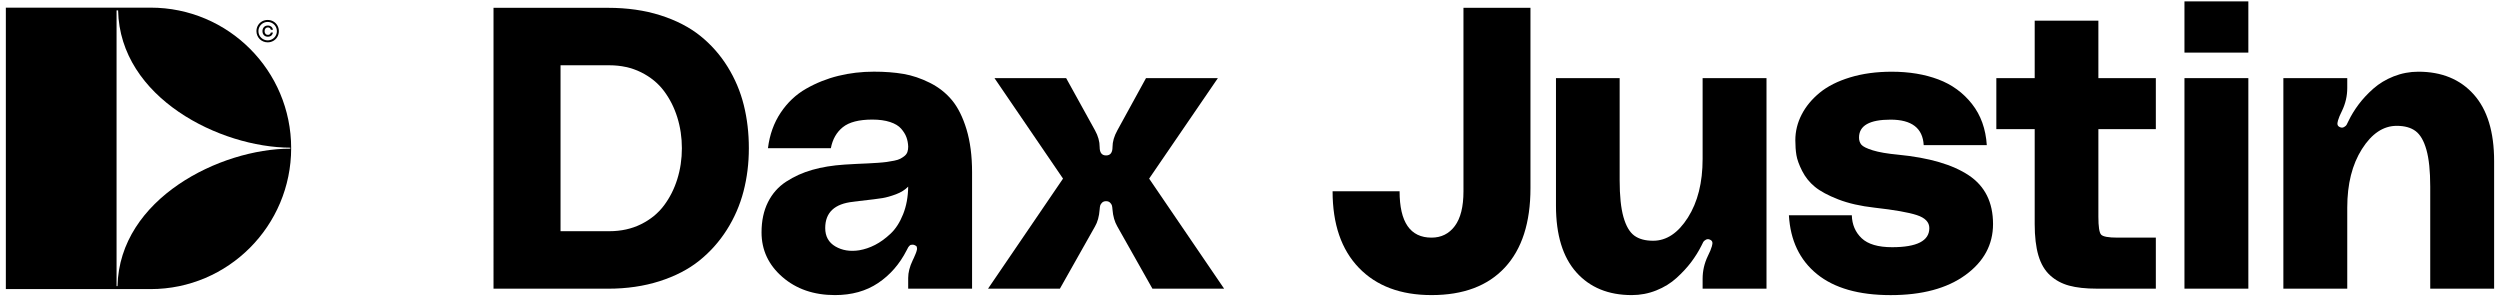 <?xml version="1.0" encoding="iso-8859-1"?>
<!-- Generator: Adobe Illustrator 29.4.0, SVG Export Plug-In . SVG Version: 9.03 Build 0)  -->
<svg version="1.1" id="Layer_1" xmlns="http://www.w3.org/2000/svg" xmlns:xlink="http://www.w3.org/1999/xlink" x="0px" y="0px"
	 width="145.846px" height="17.516px" viewBox="0 0 145.846 17.516" enable-background="new 0 0 145.846 17.516"
	 xml:space="preserve">
<g>
	<g>
		<path d="M35.473,0.456c1.121,0,2.14,0.146,3.056,0.437c0.916,0.292,1.691,0.692,2.324,1.199c0.632,0.507,1.164,1.11,1.596,1.807
			s0.746,1.441,0.943,2.233c0.197,0.791,0.295,1.63,0.295,2.517c0,0.879-0.104,1.718-0.312,2.517s-0.532,1.545-0.972,2.239
			c-0.439,0.693-0.975,1.293-1.608,1.801c-0.632,0.507-1.405,0.907-2.318,1.199c-0.912,0.291-1.914,0.437-3.005,0.437h-6.681V0.456
			H35.473z M35.542,13.488c0.689,0,1.309-0.136,1.858-0.409c0.549-0.273,0.994-0.636,1.335-1.091c0.341-0.454,0.6-0.968,0.778-1.539
			c0.178-0.572,0.267-1.172,0.267-1.801s-0.089-1.229-0.267-1.801c-0.178-0.572-0.438-1.085-0.778-1.539
			C38.394,4.854,37.949,4.49,37.4,4.217s-1.169-0.409-1.858-0.409h-2.841v9.681L35.542,13.488L35.542,13.488z"/>
		<path d="M44.427,13.556c0-0.674,0.125-1.261,0.375-1.761s0.604-0.9,1.063-1.199c0.458-0.299,0.965-0.528,1.523-0.687
			c0.556-0.159,1.183-0.261,1.88-0.307c0.205-0.015,0.439-0.029,0.704-0.04c0.265-0.012,0.483-0.021,0.653-0.029
			c0.171-0.007,0.364-0.019,0.58-0.034c0.215-0.015,0.392-0.032,0.528-0.051s0.28-0.044,0.432-0.074
			c0.152-0.03,0.271-0.068,0.358-0.114c0.087-0.045,0.17-0.1,0.25-0.165c0.079-0.064,0.134-0.142,0.165-0.233
			c0.03-0.091,0.045-0.193,0.045-0.307c-0.007-0.197-0.042-0.379-0.102-0.545c-0.061-0.167-0.163-0.333-0.307-0.5
			s-0.36-0.297-0.648-0.392c-0.288-0.094-0.632-0.142-1.034-0.142c-0.78,0-1.354,0.148-1.722,0.443
			c-0.367,0.295-0.6,0.704-0.699,1.227h-3.67c0.098-0.788,0.346-1.479,0.744-2.074c0.397-0.594,0.892-1.06,1.483-1.397
			c0.591-0.337,1.218-0.587,1.881-0.75c0.663-0.163,1.354-0.244,2.073-0.244c0.636,0,1.21,0.043,1.722,0.131
			c0.511,0.087,1.024,0.259,1.539,0.517c0.515,0.257,0.947,0.597,1.295,1.017c0.348,0.421,0.63,0.987,0.847,1.699
			c0.215,0.712,0.324,1.545,0.324,2.5v6.795h-3.727v-0.625c0-0.318,0.087-0.659,0.261-1.023c0.015-0.03,0.036-0.074,0.062-0.13
			c0.027-0.057,0.045-0.101,0.057-0.131c0.011-0.03,0.028-0.07,0.051-0.119c0.023-0.049,0.038-0.089,0.045-0.119
			c0.007-0.03,0.017-0.064,0.028-0.102c0.012-0.038,0.015-0.07,0.012-0.096c-0.004-0.027-0.008-0.053-0.012-0.08
			c-0.004-0.026-0.015-0.047-0.034-0.062s-0.044-0.03-0.074-0.045c-0.045-0.023-0.091-0.034-0.136-0.034
			c-0.045,0-0.081,0.004-0.108,0.011s-0.055,0.029-0.085,0.062C53.02,14.38,53,14.405,52.988,14.42
			c-0.011,0.015-0.028,0.047-0.051,0.097c-0.023,0.049-0.038,0.078-0.045,0.085c-0.409,0.803-0.964,1.439-1.664,1.909
			c-0.701,0.47-1.54,0.704-2.517,0.704c-1.235,0-2.257-0.352-3.068-1.057S44.427,14.587,44.427,13.556z M52.982,10.886
			c-0.182,0.189-0.42,0.339-0.716,0.449c-0.295,0.11-0.557,0.183-0.784,0.221s-0.678,0.095-1.352,0.17
			c-0.053,0.007-0.093,0.013-0.119,0.017c-0.026,0.004-0.062,0.007-0.108,0.011c-0.045,0.004-0.087,0.01-0.125,0.017
			c-1.091,0.114-1.636,0.625-1.636,1.534c0,0.485,0.199,0.843,0.596,1.074c0.398,0.231,0.862,0.305,1.392,0.221
			c0.311-0.053,0.617-0.157,0.92-0.312c0.303-0.156,0.604-0.373,0.903-0.654c0.299-0.28,0.543-0.659,0.733-1.136
			C52.876,12.023,52.975,11.485,52.982,10.886z"/>
		<path d="M57.641,16.84l4.374-6.42l-3.999-5.863h4.181l1.682,3.045c0.182,0.326,0.273,0.652,0.273,0.977
			c0,0.326,0.125,0.489,0.375,0.489s0.375-0.163,0.375-0.489c0-0.311,0.095-0.636,0.284-0.977l1.67-3.045h4.193l-4.011,5.863
			l4.374,6.42H67.23l-2.045-3.625c-0.159-0.273-0.254-0.602-0.284-0.989c-0.007-0.106-0.019-0.186-0.034-0.239
			s-0.051-0.108-0.108-0.165c-0.056-0.056-0.134-0.085-0.233-0.085c-0.098,0-0.176,0.029-0.233,0.085
			c-0.057,0.057-0.093,0.112-0.108,0.165s-0.027,0.132-0.034,0.239c-0.03,0.402-0.121,0.731-0.273,0.989l-2.045,3.625H57.641z"/>
		<path d="M85.376,0.456h3.909v10.521c0,2.015-0.498,3.558-1.494,4.63s-2.422,1.608-4.278,1.608c-1.803,0-3.215-0.53-4.238-1.591
			s-1.534-2.549-1.534-4.465h3.909c0,1.803,0.621,2.704,1.863,2.704c0.568,0,1.021-0.225,1.358-0.676
			c0.337-0.451,0.506-1.126,0.506-2.028L85.376,0.456L85.376,0.456z"/>
		<path d="M95.193,17.215c-1.363,0-2.441-0.443-3.233-1.329C91.169,15,90.773,13.704,90.773,12V4.558h3.715v5.954
			c0,0.909,0.074,1.625,0.221,2.147c0.148,0.523,0.358,0.884,0.631,1.085c0.273,0.201,0.64,0.301,1.102,0.301
			c0.78,0,1.456-0.451,2.028-1.352c0.572-0.902,0.858-2.041,0.858-3.42V4.558h3.727V16.84h-3.727v-0.579
			c0-0.462,0.102-0.905,0.307-1.329c0.068-0.144,0.116-0.246,0.142-0.307c0.027-0.061,0.057-0.146,0.091-0.256
			c0.034-0.11,0.042-0.195,0.023-0.255c-0.019-0.061-0.066-0.106-0.142-0.136c-0.083-0.038-0.163-0.034-0.239,0.011
			s-0.123,0.087-0.142,0.125s-0.055,0.11-0.108,0.216c-0.167,0.333-0.368,0.655-0.602,0.966s-0.519,0.617-0.852,0.92
			s-0.727,0.545-1.182,0.727S95.692,17.215,95.193,17.215z"/>
		<path d="M104.362,12.557h3.67c0.015,0.545,0.206,0.992,0.574,1.341c0.368,0.348,0.96,0.523,1.778,0.523
			c1.447,0,2.17-0.371,2.17-1.113c0-0.348-0.244-0.602-0.733-0.761c-0.489-0.159-1.309-0.303-2.46-0.432
			c-0.818-0.091-1.524-0.252-2.119-0.483c-0.594-0.231-1.049-0.476-1.363-0.733c-0.314-0.257-0.562-0.566-0.744-0.926
			c-0.182-0.36-0.293-0.669-0.335-0.926s-0.063-0.545-0.063-0.864c0-0.523,0.123-1.023,0.369-1.5s0.599-0.903,1.057-1.278
			s1.049-0.672,1.772-0.892c0.723-0.22,1.532-0.33,2.426-0.33c1.015,0,1.92,0.15,2.716,0.449c0.795,0.299,1.45,0.776,1.966,1.432
			c0.515,0.655,0.803,1.456,0.864,2.403h-3.681c-0.053-0.992-0.697-1.488-1.932-1.488c-1.227,0-1.841,0.348-1.841,1.045
			c0,0.167,0.045,0.305,0.136,0.415s0.312,0.22,0.665,0.33c0.352,0.11,0.846,0.195,1.483,0.255c1.803,0.174,3.176,0.576,4.119,1.204
			c0.943,0.629,1.415,1.575,1.415,2.841c0,1.204-0.538,2.197-1.613,2.977c-1.075,0.78-2.53,1.17-4.363,1.17
			c-1.856,0-3.288-0.409-4.295-1.227C104.991,15.17,104.445,14.026,104.362,12.557z"/>
		<path d="M125.768,7.535h-3.352v5.113c0,0.576,0.053,0.922,0.159,1.039c0.107,0.118,0.428,0.176,0.966,0.176h2.227v2.977h-3.443
			c-0.644,0-1.182-0.059-1.613-0.176c-0.432-0.117-0.803-0.318-1.113-0.602c-0.311-0.284-0.538-0.671-0.682-1.159
			c-0.144-0.489-0.216-1.101-0.216-1.835V7.535h-2.238V4.558h2.238V1.206h3.715v3.352h3.352
			C125.768,4.558,125.768,7.535,125.768,7.535z"/>
		<path d="M127.438,3.069V0.081h3.727v2.988H127.438z M127.438,16.84V4.558h3.727V16.84H127.438z"/>
		<path d="M141.084,4.183c1.363,0,2.441,0.443,3.232,1.329s1.187,2.182,1.187,3.886v7.442h-3.727v-5.954
			c0-0.909-0.074-1.625-0.222-2.147c-0.147-0.523-0.358-0.886-0.631-1.091s-0.639-0.307-1.102-0.307
			c-0.78,0-1.456,0.451-2.028,1.352c-0.572,0.902-0.858,2.041-0.858,3.42v4.727h-3.727V4.558h3.727v0.579
			c0,0.462-0.103,0.905-0.306,1.329c-0.069,0.144-0.116,0.246-0.143,0.307s-0.056,0.146-0.091,0.255
			c-0.034,0.11-0.042,0.195-0.023,0.256c0.019,0.061,0.067,0.106,0.142,0.136c0.084,0.038,0.163,0.034,0.239-0.011
			s0.123-0.087,0.142-0.125s0.055-0.11,0.108-0.216c0.159-0.333,0.358-0.659,0.596-0.977c0.239-0.318,0.525-0.625,0.858-0.92
			c0.333-0.295,0.729-0.534,1.187-0.716C140.105,4.274,140.584,4.183,141.084,4.183z"/>
	</g>
</g>
<g>
	<path d="M8.789,0.446H0.341v16.419h6.512c0.89,0,0.286,0,1.936,0c4.527,0,8.197-3.695,8.197-8.222S13.316,0.446,8.789,0.446z
		 M6.855,16.691H6.8V0.605h0.09c0.104,5.122,5.977,8,10.046,8.01c0,0.001,0,0.057,0,0.058C12.87,8.673,6.97,11.569,6.855,16.691z"/>
	<g>
		<path d="M15.615,2.47c-0.09,0-0.176-0.017-0.257-0.051s-0.15-0.08-0.208-0.139c-0.058-0.058-0.104-0.128-0.138-0.208
			c-0.034-0.081-0.051-0.165-0.051-0.255c0-0.121,0.029-0.231,0.086-0.331c0.057-0.1,0.136-0.178,0.236-0.236
			c0.1-0.057,0.211-0.086,0.332-0.086c0.121,0,0.231,0.029,0.331,0.086c0.1,0.057,0.178,0.136,0.236,0.236
			c0.057,0.1,0.086,0.21,0.086,0.331s-0.029,0.231-0.086,0.331c-0.057,0.1-0.136,0.178-0.236,0.236
			C15.847,2.441,15.736,2.47,15.615,2.47z M15.345,2.282c0.083,0.048,0.173,0.072,0.27,0.072s0.187-0.024,0.27-0.072
			s0.147-0.113,0.195-0.195s0.072-0.172,0.072-0.27c0-0.097-0.024-0.187-0.072-0.27c-0.048-0.082-0.113-0.147-0.195-0.195
			s-0.172-0.072-0.27-0.072c-0.097,0-0.187,0.024-0.27,0.072s-0.148,0.113-0.196,0.195c-0.048,0.082-0.072,0.172-0.072,0.27
			c0,0.097,0.024,0.187,0.072,0.27C15.197,2.169,15.263,2.234,15.345,2.282z M15.311,1.817c0-0.094,0.028-0.172,0.085-0.234
			c0.056-0.062,0.133-0.093,0.231-0.093c0.038,0,0.074,0.005,0.106,0.016c0.032,0.01,0.06,0.024,0.081,0.041
			c0.022,0.017,0.041,0.036,0.057,0.058s0.028,0.044,0.036,0.066s0.013,0.044,0.014,0.067h-0.122
			c-0.005-0.037-0.022-0.069-0.051-0.097c-0.029-0.028-0.068-0.042-0.119-0.042c-0.06,0-0.107,0.021-0.142,0.062
			s-0.052,0.093-0.052,0.156c0,0.062,0.017,0.114,0.052,0.155c0.035,0.042,0.082,0.062,0.142,0.062c0.05,0,0.09-0.014,0.119-0.042
			c0.029-0.028,0.046-0.06,0.051-0.096h0.122c-0.002,0.028-0.009,0.055-0.021,0.083c-0.012,0.028-0.03,0.054-0.053,0.079
			s-0.053,0.045-0.092,0.061c-0.038,0.016-0.081,0.023-0.128,0.023c-0.097,0-0.174-0.031-0.231-0.093
			C15.339,1.988,15.311,1.91,15.311,1.817z"/>
	</g>
</g>
</svg>
